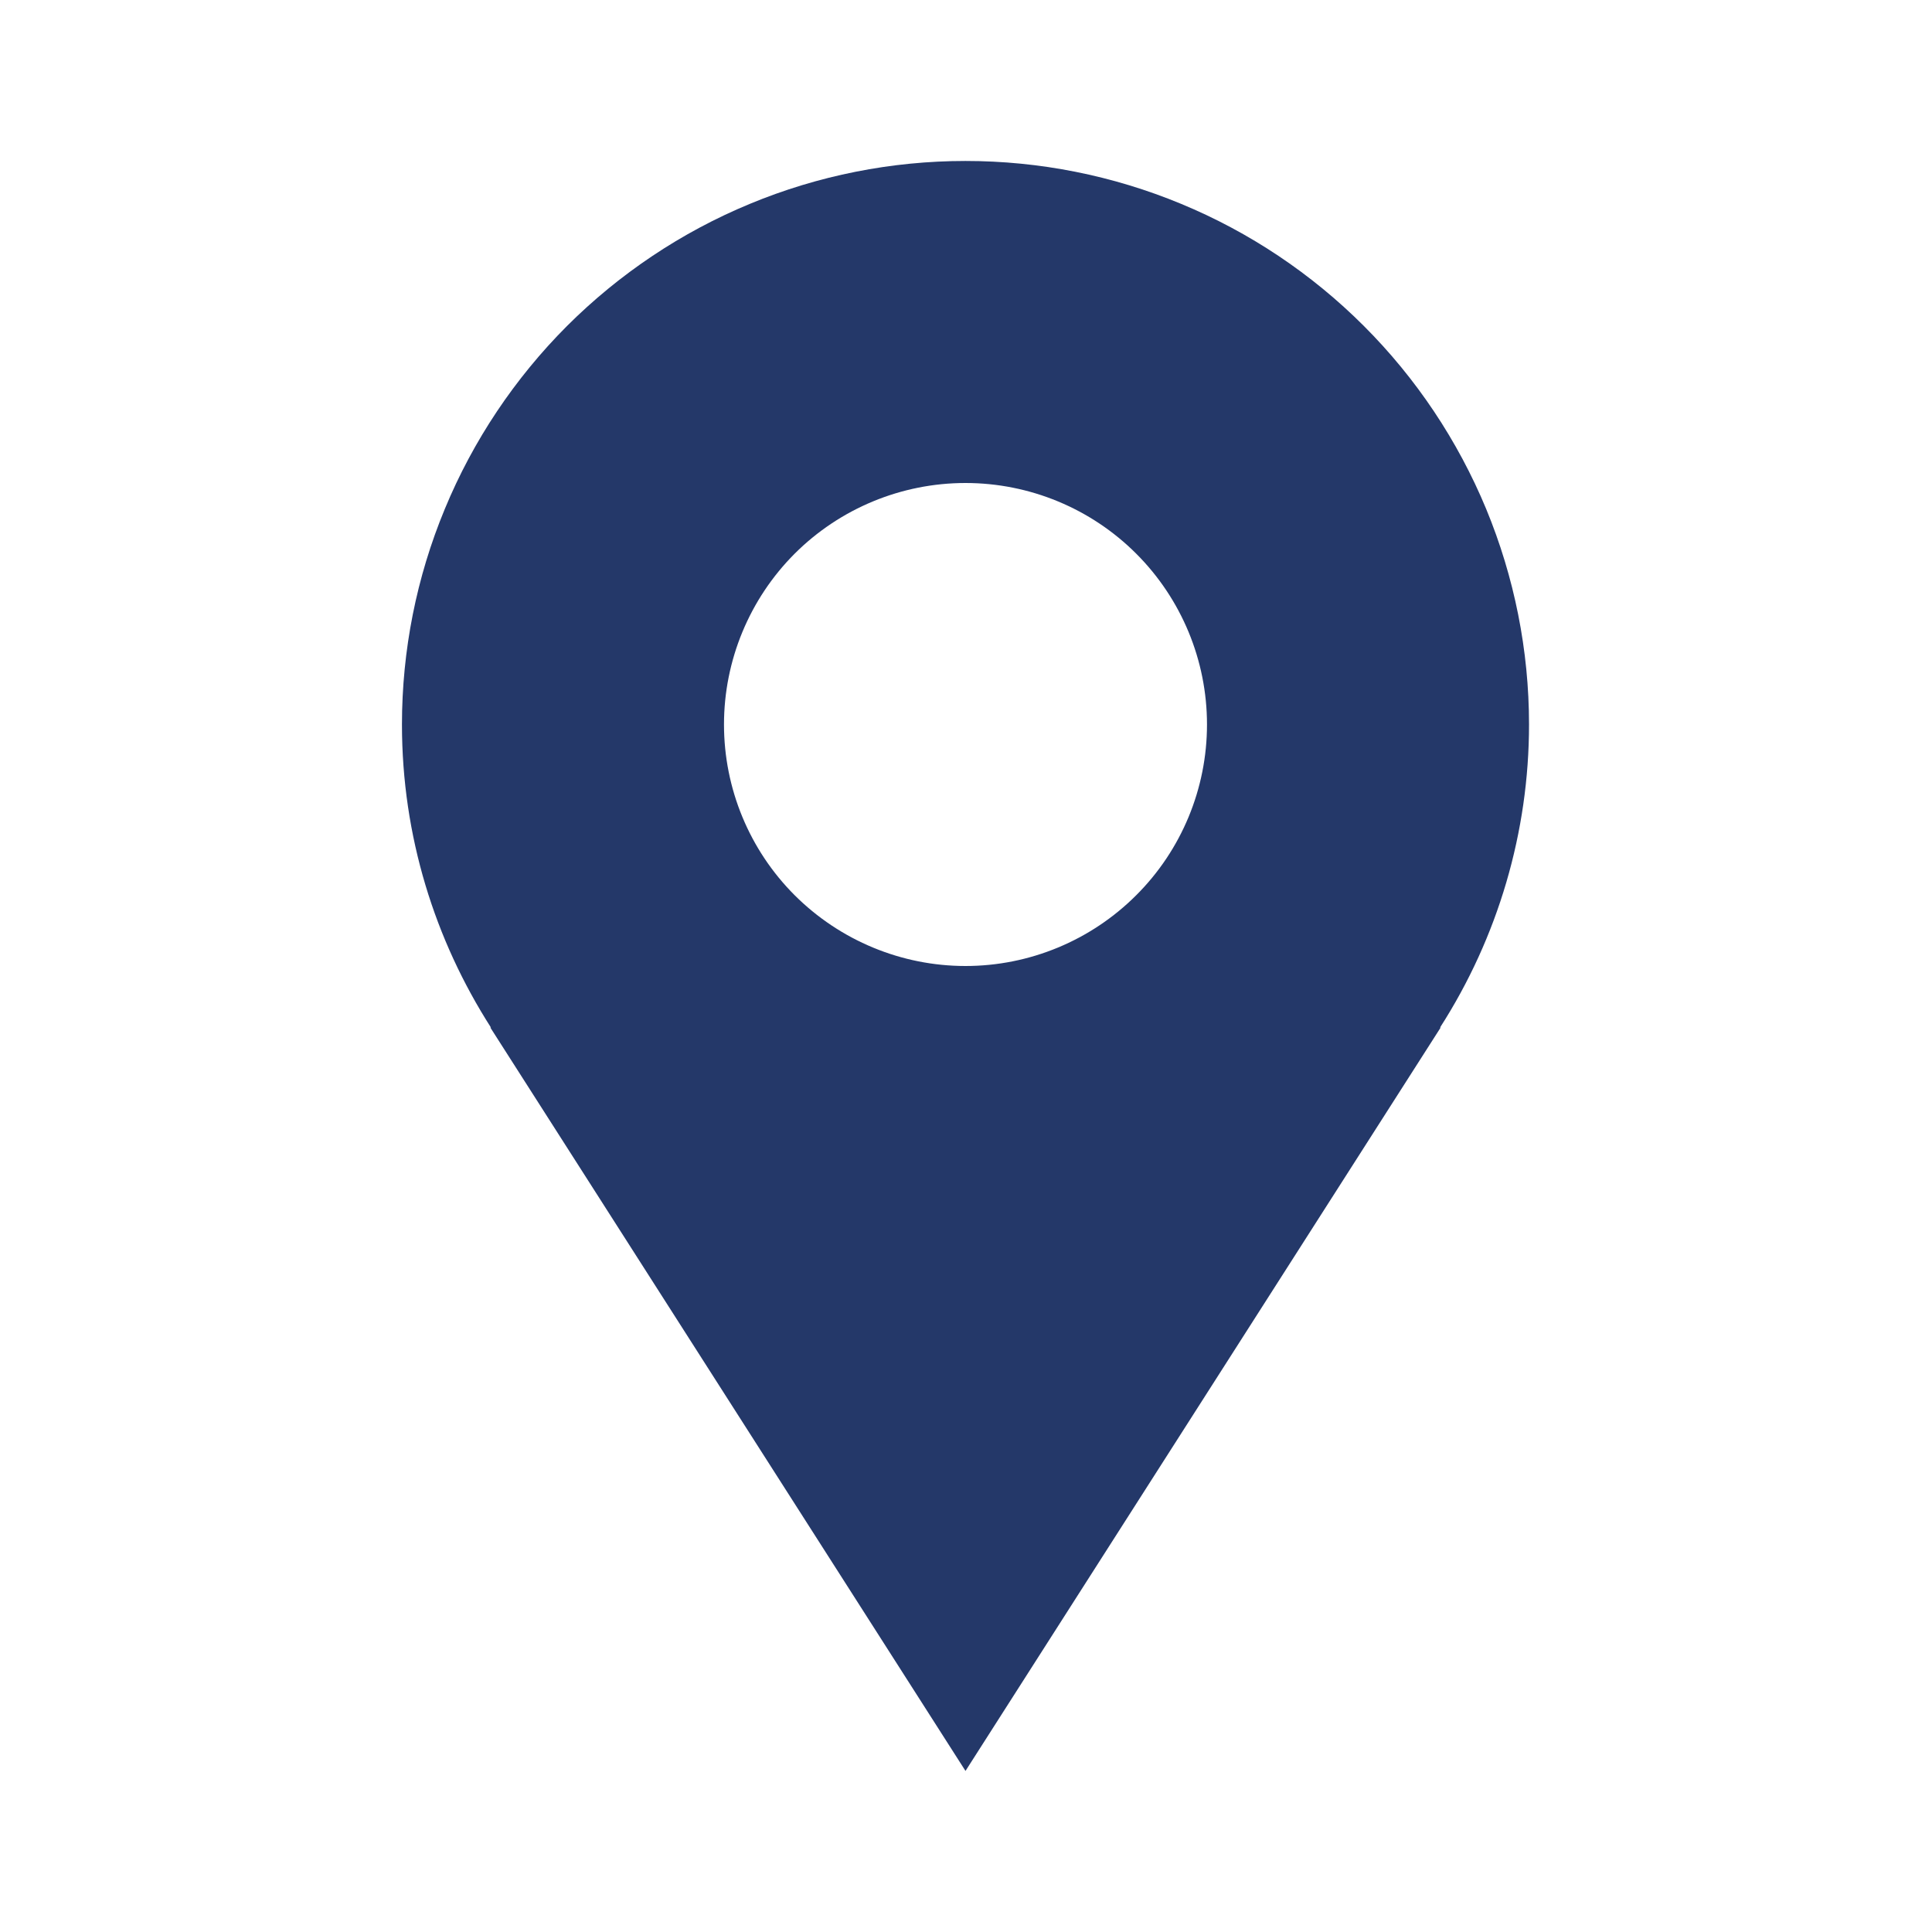 <svg width="19" height="19" viewBox="0 0 19 19" fill="none" xmlns="http://www.w3.org/2000/svg">
<path d="M15.037 7.125C15.037 6.397 14.893 5.676 14.615 5.004C14.336 4.332 13.928 3.721 13.413 3.206C12.899 2.692 12.288 2.283 11.616 2.005C10.943 1.726 10.223 1.583 9.495 1.583C8.767 1.583 8.046 1.726 7.374 2.005C6.702 2.283 6.091 2.692 5.576 3.206C5.062 3.721 4.653 4.332 4.375 5.004C4.096 5.676 3.953 6.397 3.953 7.125C3.953 8.223 4.277 9.244 4.828 10.105H4.822L9.495 17.416L14.168 10.105H14.162C14.733 9.216 15.037 8.181 15.037 7.125ZM9.495 9.5C8.865 9.5 8.261 9.249 7.815 8.804C7.37 8.359 7.12 7.755 7.12 7.125C7.12 6.495 7.37 5.891 7.815 5.445C8.261 5 8.865 4.75 9.495 4.75C10.125 4.75 10.729 5 11.174 5.445C11.62 5.891 11.87 6.495 11.87 7.125C11.87 7.755 11.62 8.359 11.174 8.804C10.729 9.249 10.125 9.5 9.495 9.5Z" fill="#243869"/>
</svg>
